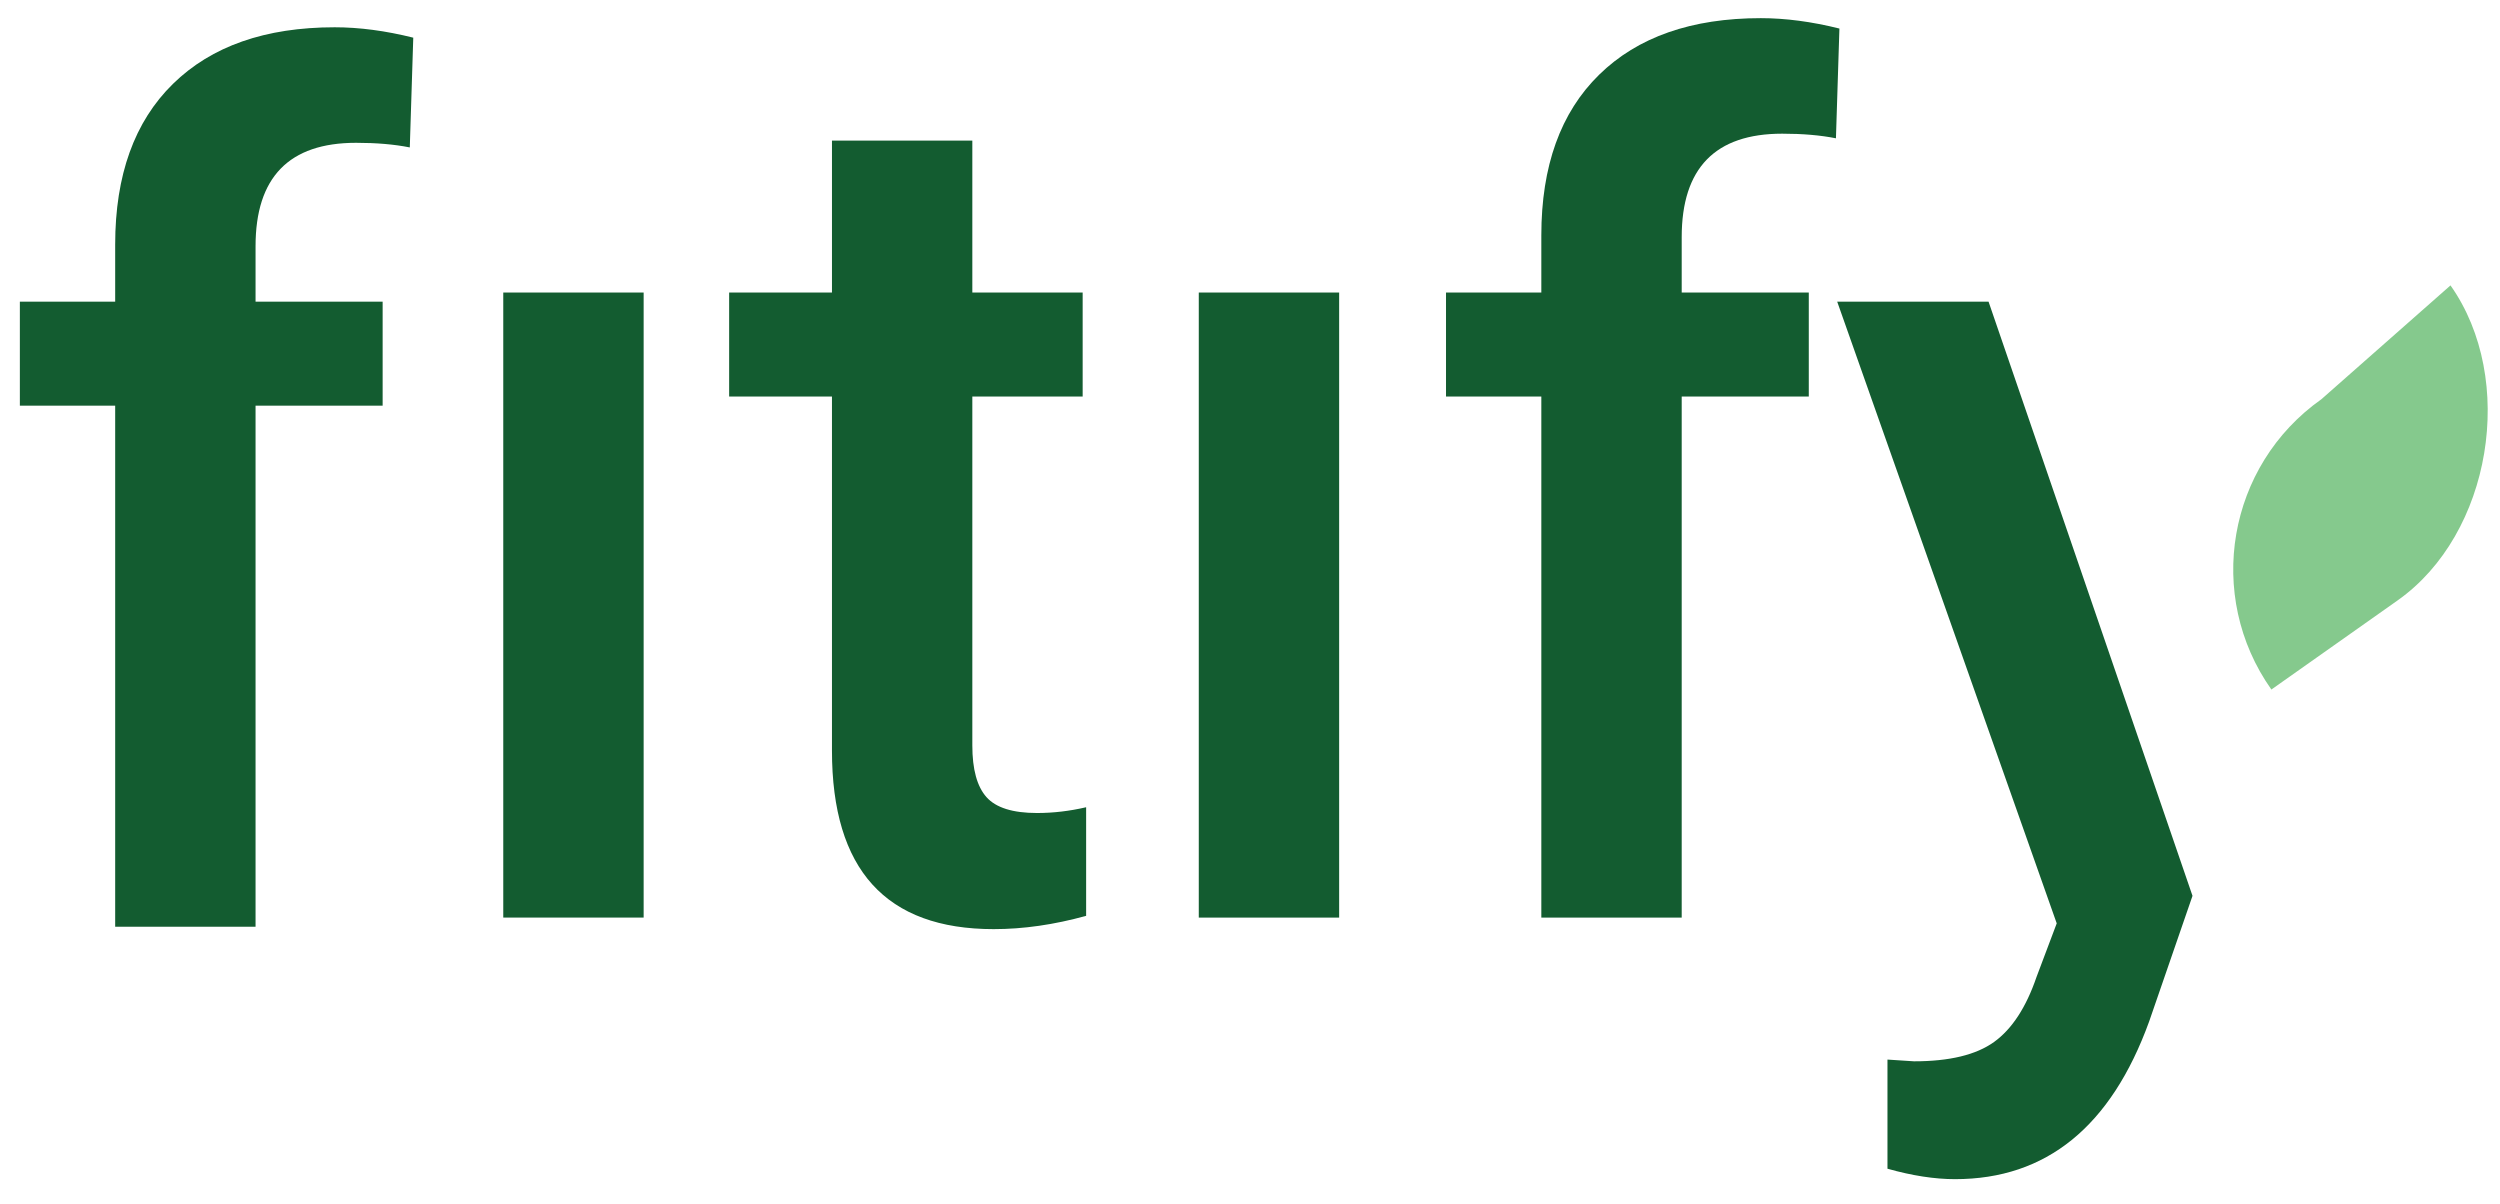 <svg xmlns="http://www.w3.org/2000/svg" xmlns:xlink="http://www.w3.org/1999/xlink" id="Layer_1" x="0px" y="0px" viewBox="0 0 1914.89 921.95" style="enable-background:new 0 0 1914.89 921.95;" xml:space="preserve"><style type="text/css"> .st0{fill:#135C30;} .st1{fill:#85C98D;} </style><g><path class="st0" d="M88.22,709.82V310.71H15.21v-79.64h73.01v-43.8c0-53.1,14.75-94.09,44.25-123.01 c29.49-28.9,70.8-43.36,123.89-43.36c18.87,0,38.94,2.66,60.18,7.96l-2.66,84.07c-11.8-2.36-25.52-3.54-41.15-3.54 c-51.33,0-76.99,26.4-76.99,79.2v42.48h97.34v79.64h-97.34v399.11H88.22z"></path><path class="st0" d="M493,702.82H385.48V224.07H493V702.82z"></path><path class="st0" d="M744.76,107.7v116.37h84.51v79.64h-84.51v267.25c0,18.29,3.61,31.49,10.84,39.6 c7.22,8.12,20.13,12.17,38.72,12.17c12.39,0,24.92-1.47,37.61-4.42v83.18c-24.49,6.78-48.08,10.18-70.79,10.18 c-82.6,0-123.89-45.57-123.89-136.72V303.72h-78.76v-79.64h78.76V107.7H744.76z"></path><path class="st0" d="M1025.73,702.82H918.21V224.07h107.52V702.82z"></path><path class="st0" d="M1180.59,702.82V303.72h-73.01v-79.64h73.01v-43.8c0-53.1,14.75-94.09,44.25-123.01 c29.49-28.9,70.8-43.36,123.89-43.36c18.87,0,38.94,2.66,60.18,7.96l-2.66,84.07c-11.8-2.36-25.52-3.54-41.15-3.54 c-51.33,0-76.99,26.4-76.99,79.2v42.48h97.34v79.64h-97.34v399.11H1180.59z"></path><path class="st0" d="M1679.36,686.17l-33.2,96.22c-29.2,80.53-78.76,120.79-148.67,120.79c-15.64,0-32.89-2.67-51.77-8v-83.59 l20.35,1.33c27.14,0,47.56-4.94,61.28-14.81c13.72-9.88,24.56-26.46,32.52-49.74l15.49-41.12l-168.14-476.18h115.93L1679.36,686.17 z"></path><path class="st1" d="M1836.49,459.87l-96.71,68.28v0c-50.82-71.99-33.67-171.54,38.32-222.37l98.87-87.18l0,0 C1927.79,290.58,1908.47,409.04,1836.49,459.87z"></path></g></svg>